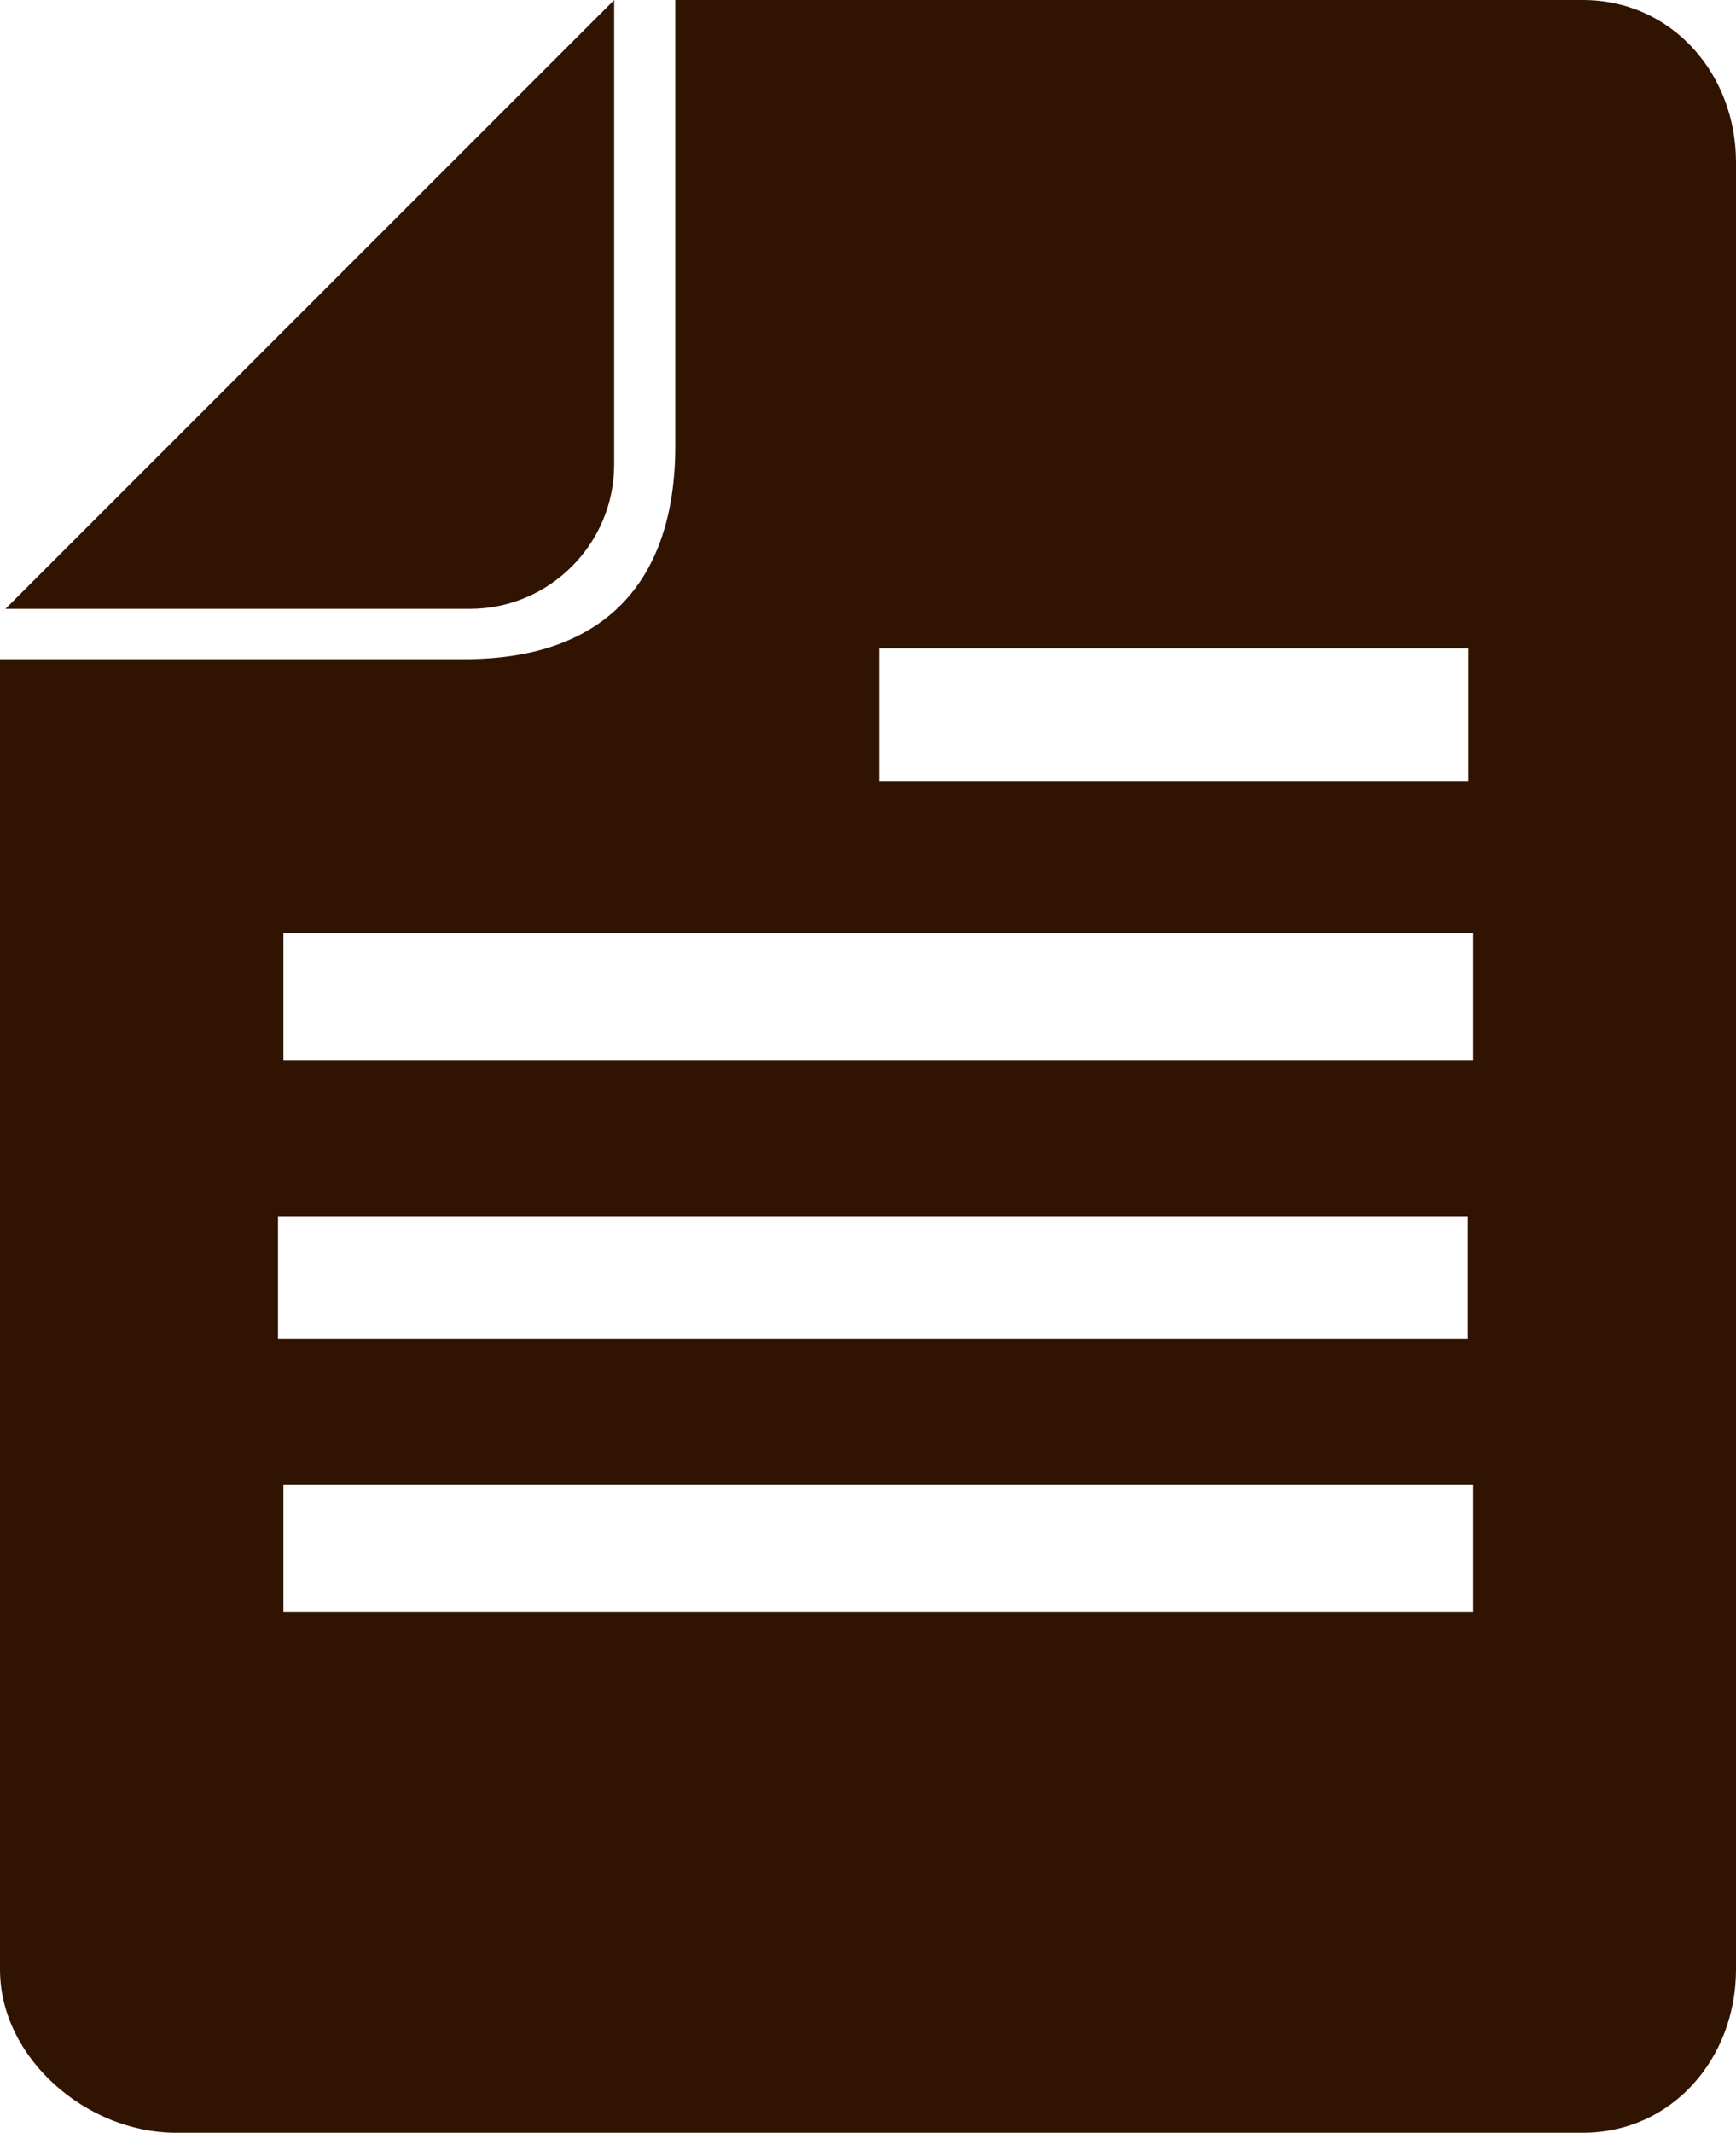 <?xml version="1.0" encoding="UTF-8"?>
<svg id="_レイヤー_2" data-name="レイヤー 2" xmlns="http://www.w3.org/2000/svg" viewBox="0 0 35.22 43.26">
  <defs>
    <style>
      .cls-1 {
        fill: #311301;
      }
    </style>
  </defs>
  <g id="_レイヤー_1-2" data-name="レイヤー 1">
    <g>
      <path class="cls-1" d="M12.46,9.42c0,1.61-1.31,2.93-2.93,2.93H.11L12.46,0v9.42Z"/>
      <path class="cls-1" d="M32.1,0H13.7v9.04c0,2.77-1.45,4.33-4.27,4.33H0v26.58c0,1.79,1.75,3.31,3.57,3.31h28.54c1.82,0,3.11-1.52,3.11-3.31V3.29c0-1.79-1.3-3.29-3.11-3.29ZM17.83,13.15h11.96v2.69h-11.96v-2.69ZM5.64,24.67h24.14v2.48H5.64v-2.48ZM29.89,32.69H5.75v-2.58h24.14v2.58ZM29.89,21.5H5.75v-2.58h24.14v2.58Z"/>
    </g>
  </g>
</svg>